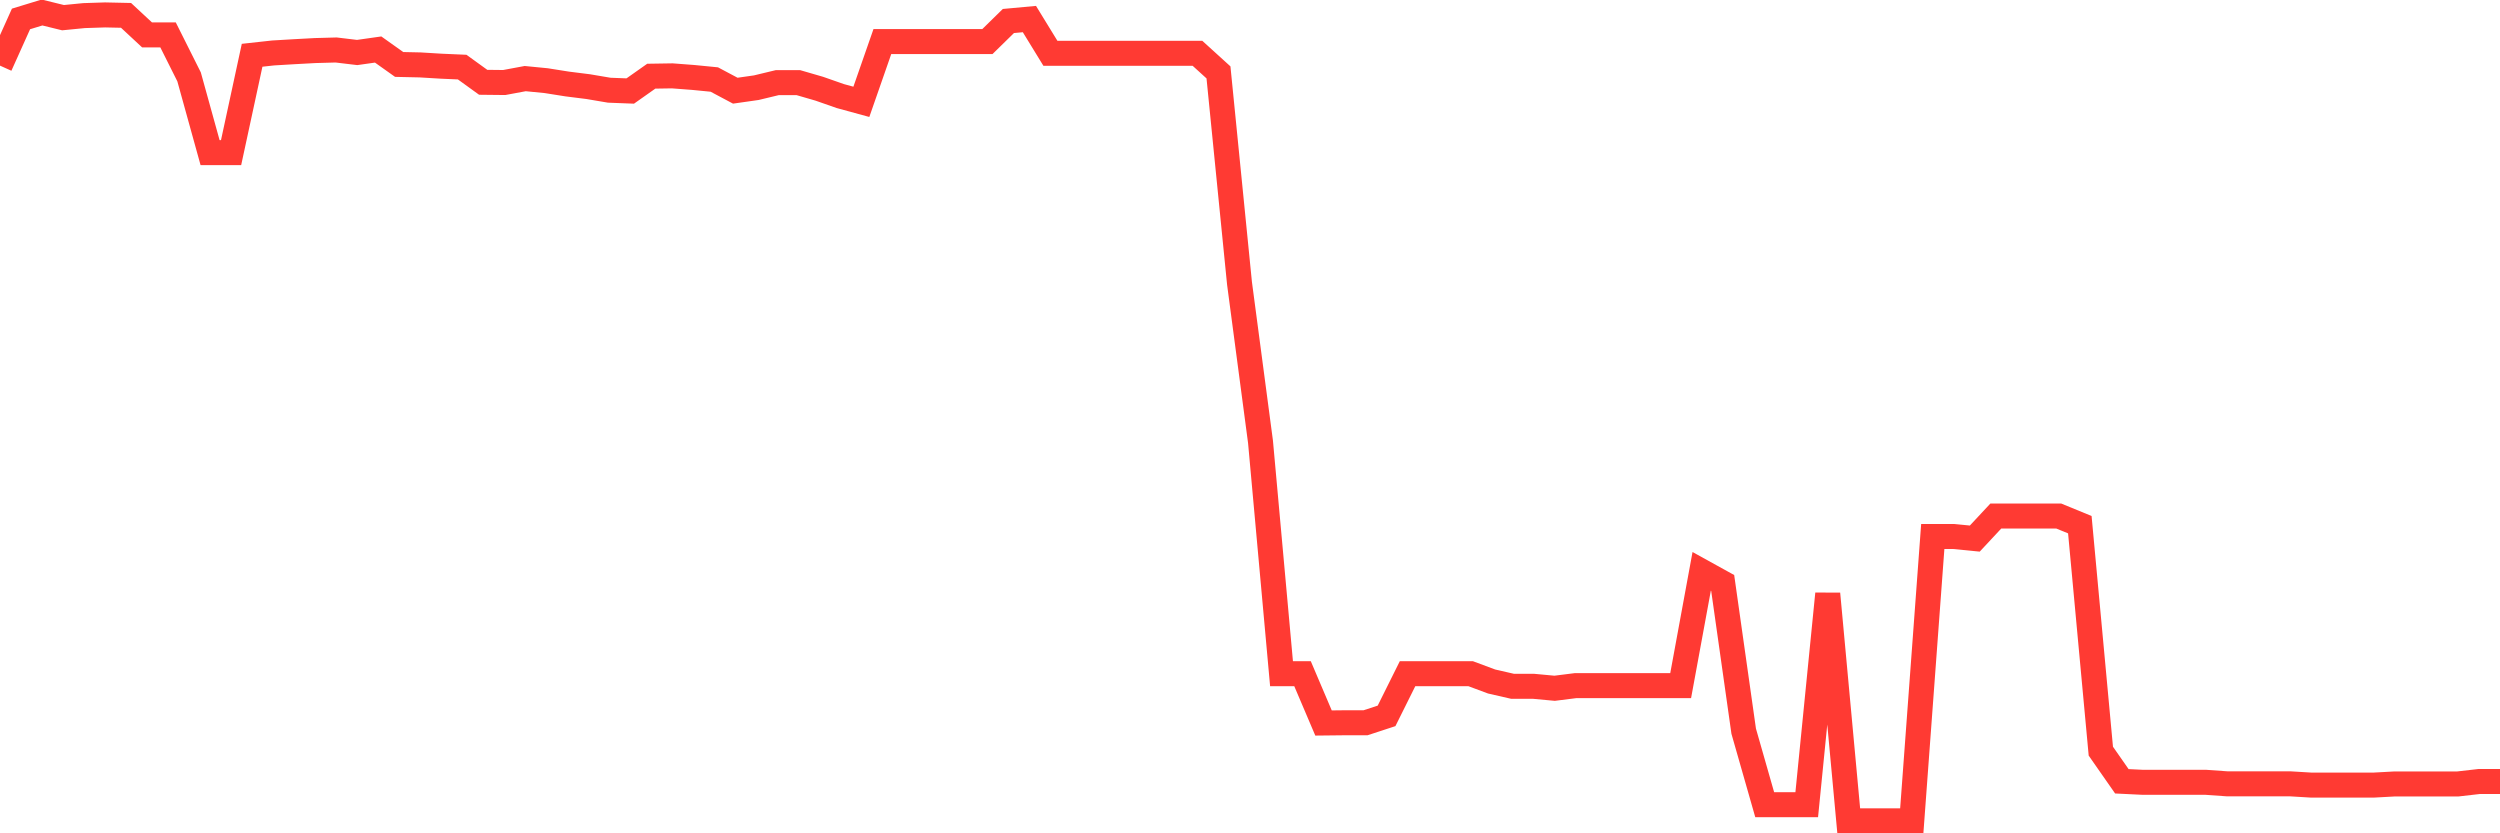 <svg
  xmlns="http://www.w3.org/2000/svg"
  xmlns:xlink="http://www.w3.org/1999/xlink"
  width="120"
  height="40"
  viewBox="0 0 120 40"
  preserveAspectRatio="none"
>
  <polyline
    points="0,3.15 1.008,0.909 2.017,0.6 3.025,0.848 4.034,0.749 5.042,0.716 6.05,0.738 7.059,1.676 8.067,1.676 9.076,3.69 10.084,7.327 11.092,7.327 12.101,2.653 13.109,2.542 14.118,2.482 15.126,2.427 16.134,2.399 17.143,2.52 18.151,2.377 19.16,3.094 20.168,3.116 21.176,3.177 22.185,3.221 23.193,3.95 24.202,3.961 25.21,3.773 26.218,3.872 27.227,4.032 28.235,4.159 29.244,4.33 30.252,4.369 31.261,3.657 32.269,3.641 33.277,3.718 34.286,3.817 35.294,4.353 36.303,4.209 37.311,3.966 38.319,3.966 39.328,4.259 40.336,4.612 41.345,4.888 42.353,1.996 43.361,1.996 44.37,1.996 45.378,1.996 46.387,1.996 47.395,1.996 48.403,1.008 49.412,0.915 50.42,2.559 51.429,2.559 52.437,2.559 53.445,2.559 54.454,2.559 55.462,2.559 56.471,2.559 57.479,2.559 58.487,3.475 59.496,13.596 60.504,21.206 61.513,32.336 62.521,32.336 63.529,34.704 64.538,34.693 65.546,34.693 66.555,34.362 67.563,32.336 68.571,32.336 69.58,32.336 70.588,32.336 71.597,32.712 72.605,32.943 73.613,32.943 74.622,33.037 75.63,32.91 76.639,32.91 77.647,32.91 78.655,32.91 79.664,32.91 80.672,32.91 81.681,27.425 82.689,27.982 83.697,35.096 84.706,38.627 85.714,38.627 86.723,38.627 87.731,28.501 88.739,39.4 89.748,39.4 90.756,39.4 91.765,39.4 92.773,25.753 93.782,25.753 94.79,25.852 95.798,24.771 96.807,24.771 97.815,24.771 98.824,24.771 99.832,25.185 100.84,36.056 101.849,37.502 102.857,37.551 103.866,37.551 104.874,37.551 105.882,37.551 106.891,37.623 107.899,37.623 108.908,37.623 109.916,37.623 110.924,37.684 111.933,37.684 112.941,37.684 113.95,37.684 114.958,37.629 115.966,37.629 116.975,37.629 117.983,37.629 118.992,37.513 120,37.513"
    fill="none"
    stroke="#ff3a33"
    stroke-width="1.2"
  >
  </polyline>
</svg>